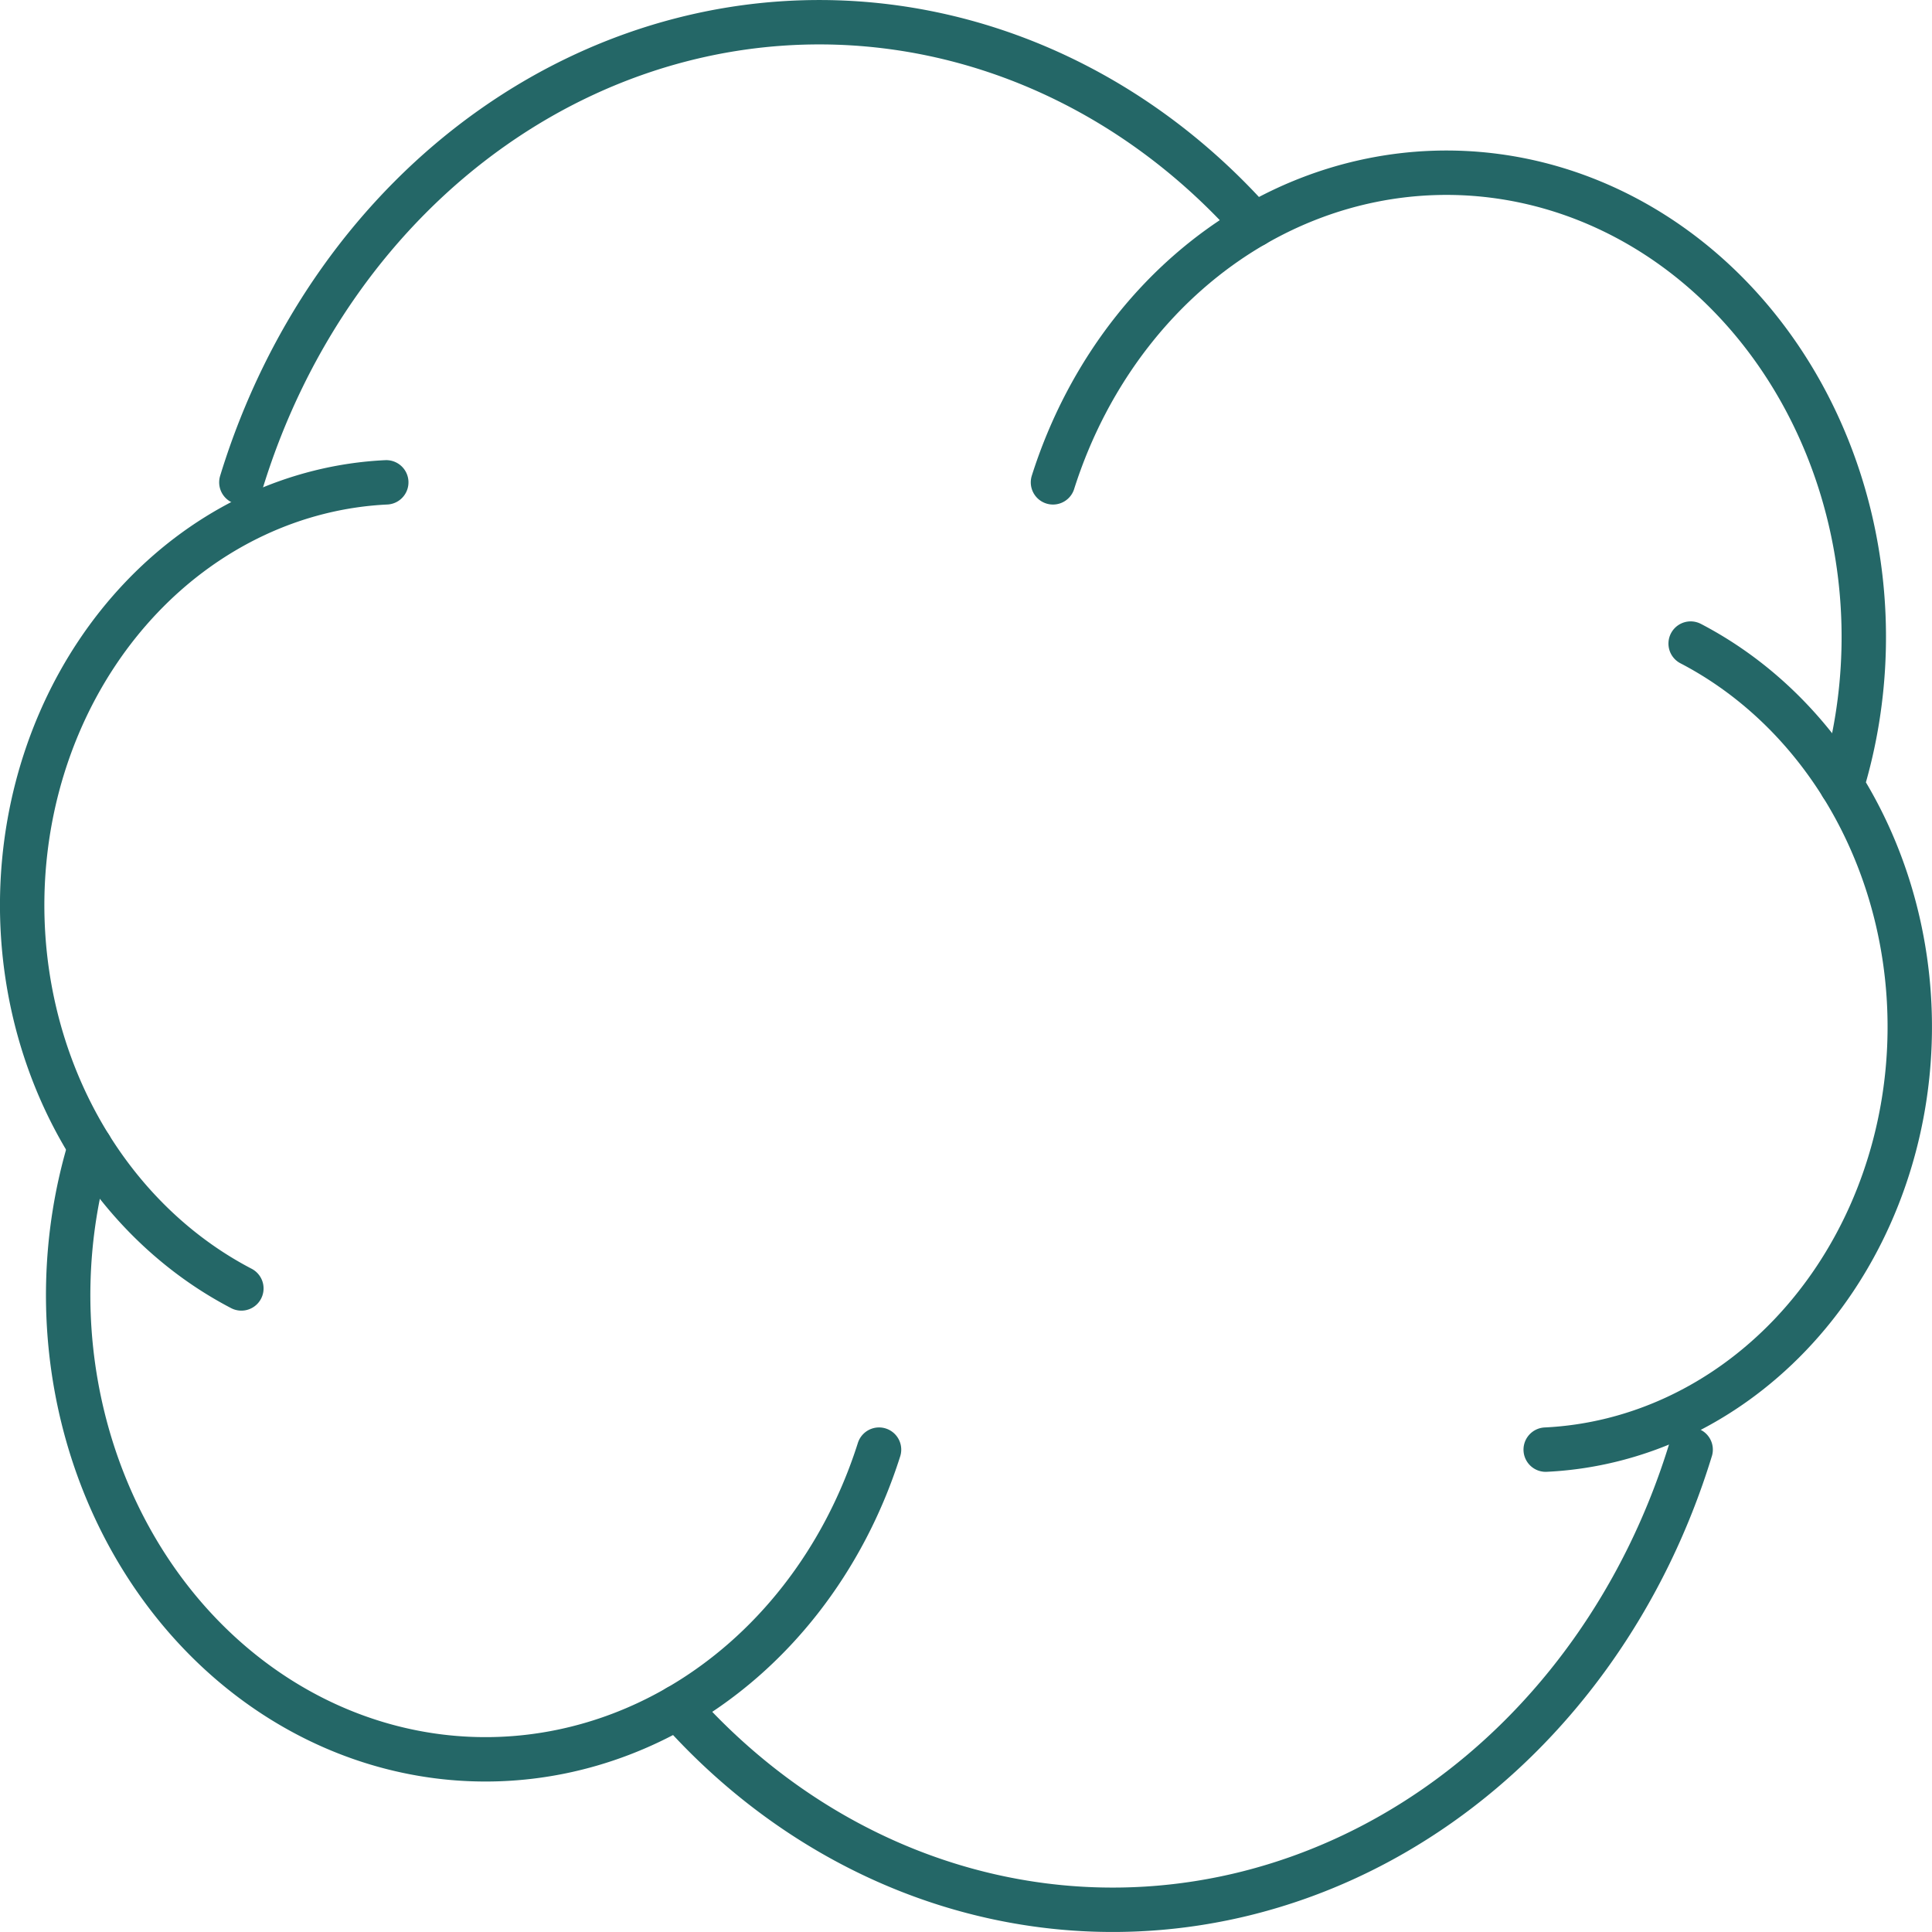 <?xml version="1.0" encoding="UTF-8" standalone="no"?>
<!DOCTYPE svg PUBLIC "-//W3C//DTD SVG 1.1//EN" "http://www.w3.org/Graphics/SVG/1.1/DTD/svg11.dtd">
<!-- Generated by Microsoft Visio, SVG Export Logo.svg Page-1 -->
<svg xmlns="http://www.w3.org/2000/svg" xmlns:xlink="http://www.w3.org/1999/xlink" xmlns:ev="http://www.w3.org/2001/xml-events"
		width="6.044in" height="6.044in" viewBox="0 0 435.197 435.197" xml:space="preserve" color-interpolation-filters="sRGB"
		class="st2">
	<style type="text/css">
	<![CDATA[
		.st1 {stroke:#246767;stroke-linecap:round;stroke-linejoin:round;stroke-width:10}
		.st2 {fill:none;fill-rule:evenodd;font-size:12px;overflow:visible;stroke-linecap:square;stroke-miterlimit:3}
	]]>
	</style>

	<g>
		<title>Page-1</title>
		<g id="shape1-1" transform="translate(5,-5)">
			<title>Sheet.1</title>
			<path d="M49.37 113.65 A137.525 152.978 0 0 1 277.54 55.65 A94.008 104.571 0 0 1 409.89 181.94 A85.697 95.327 0 0 1
						 343.18 331.54" class="st1"/>
			<path d="M277.54 55.65 A94.008 104.571 -180 0 0 232.19 113.65" class="st1"/>
			<path d="M409.89 181.94 A85.697 95.327 -180 0 0 375.83 149.97" class="st1"/>
			<path d="M15.3 263.26 A94.008 104.571 -180 0 0 147.66 389.55 A94.008 104.571 -180 0 0 193.01 331.54" class="st1"/>
			<path d="M82.01 113.65 A85.697 95.327 -180 0 0 15.3 263.26 A85.697 95.327 -180 0 0 49.37 295.23" class="st1"/>
			<path d="M375.83 331.54 A137.525 152.978 0 0 1 147.66 389.55" class="st1"/>
		</g>
	</g>
</svg>
